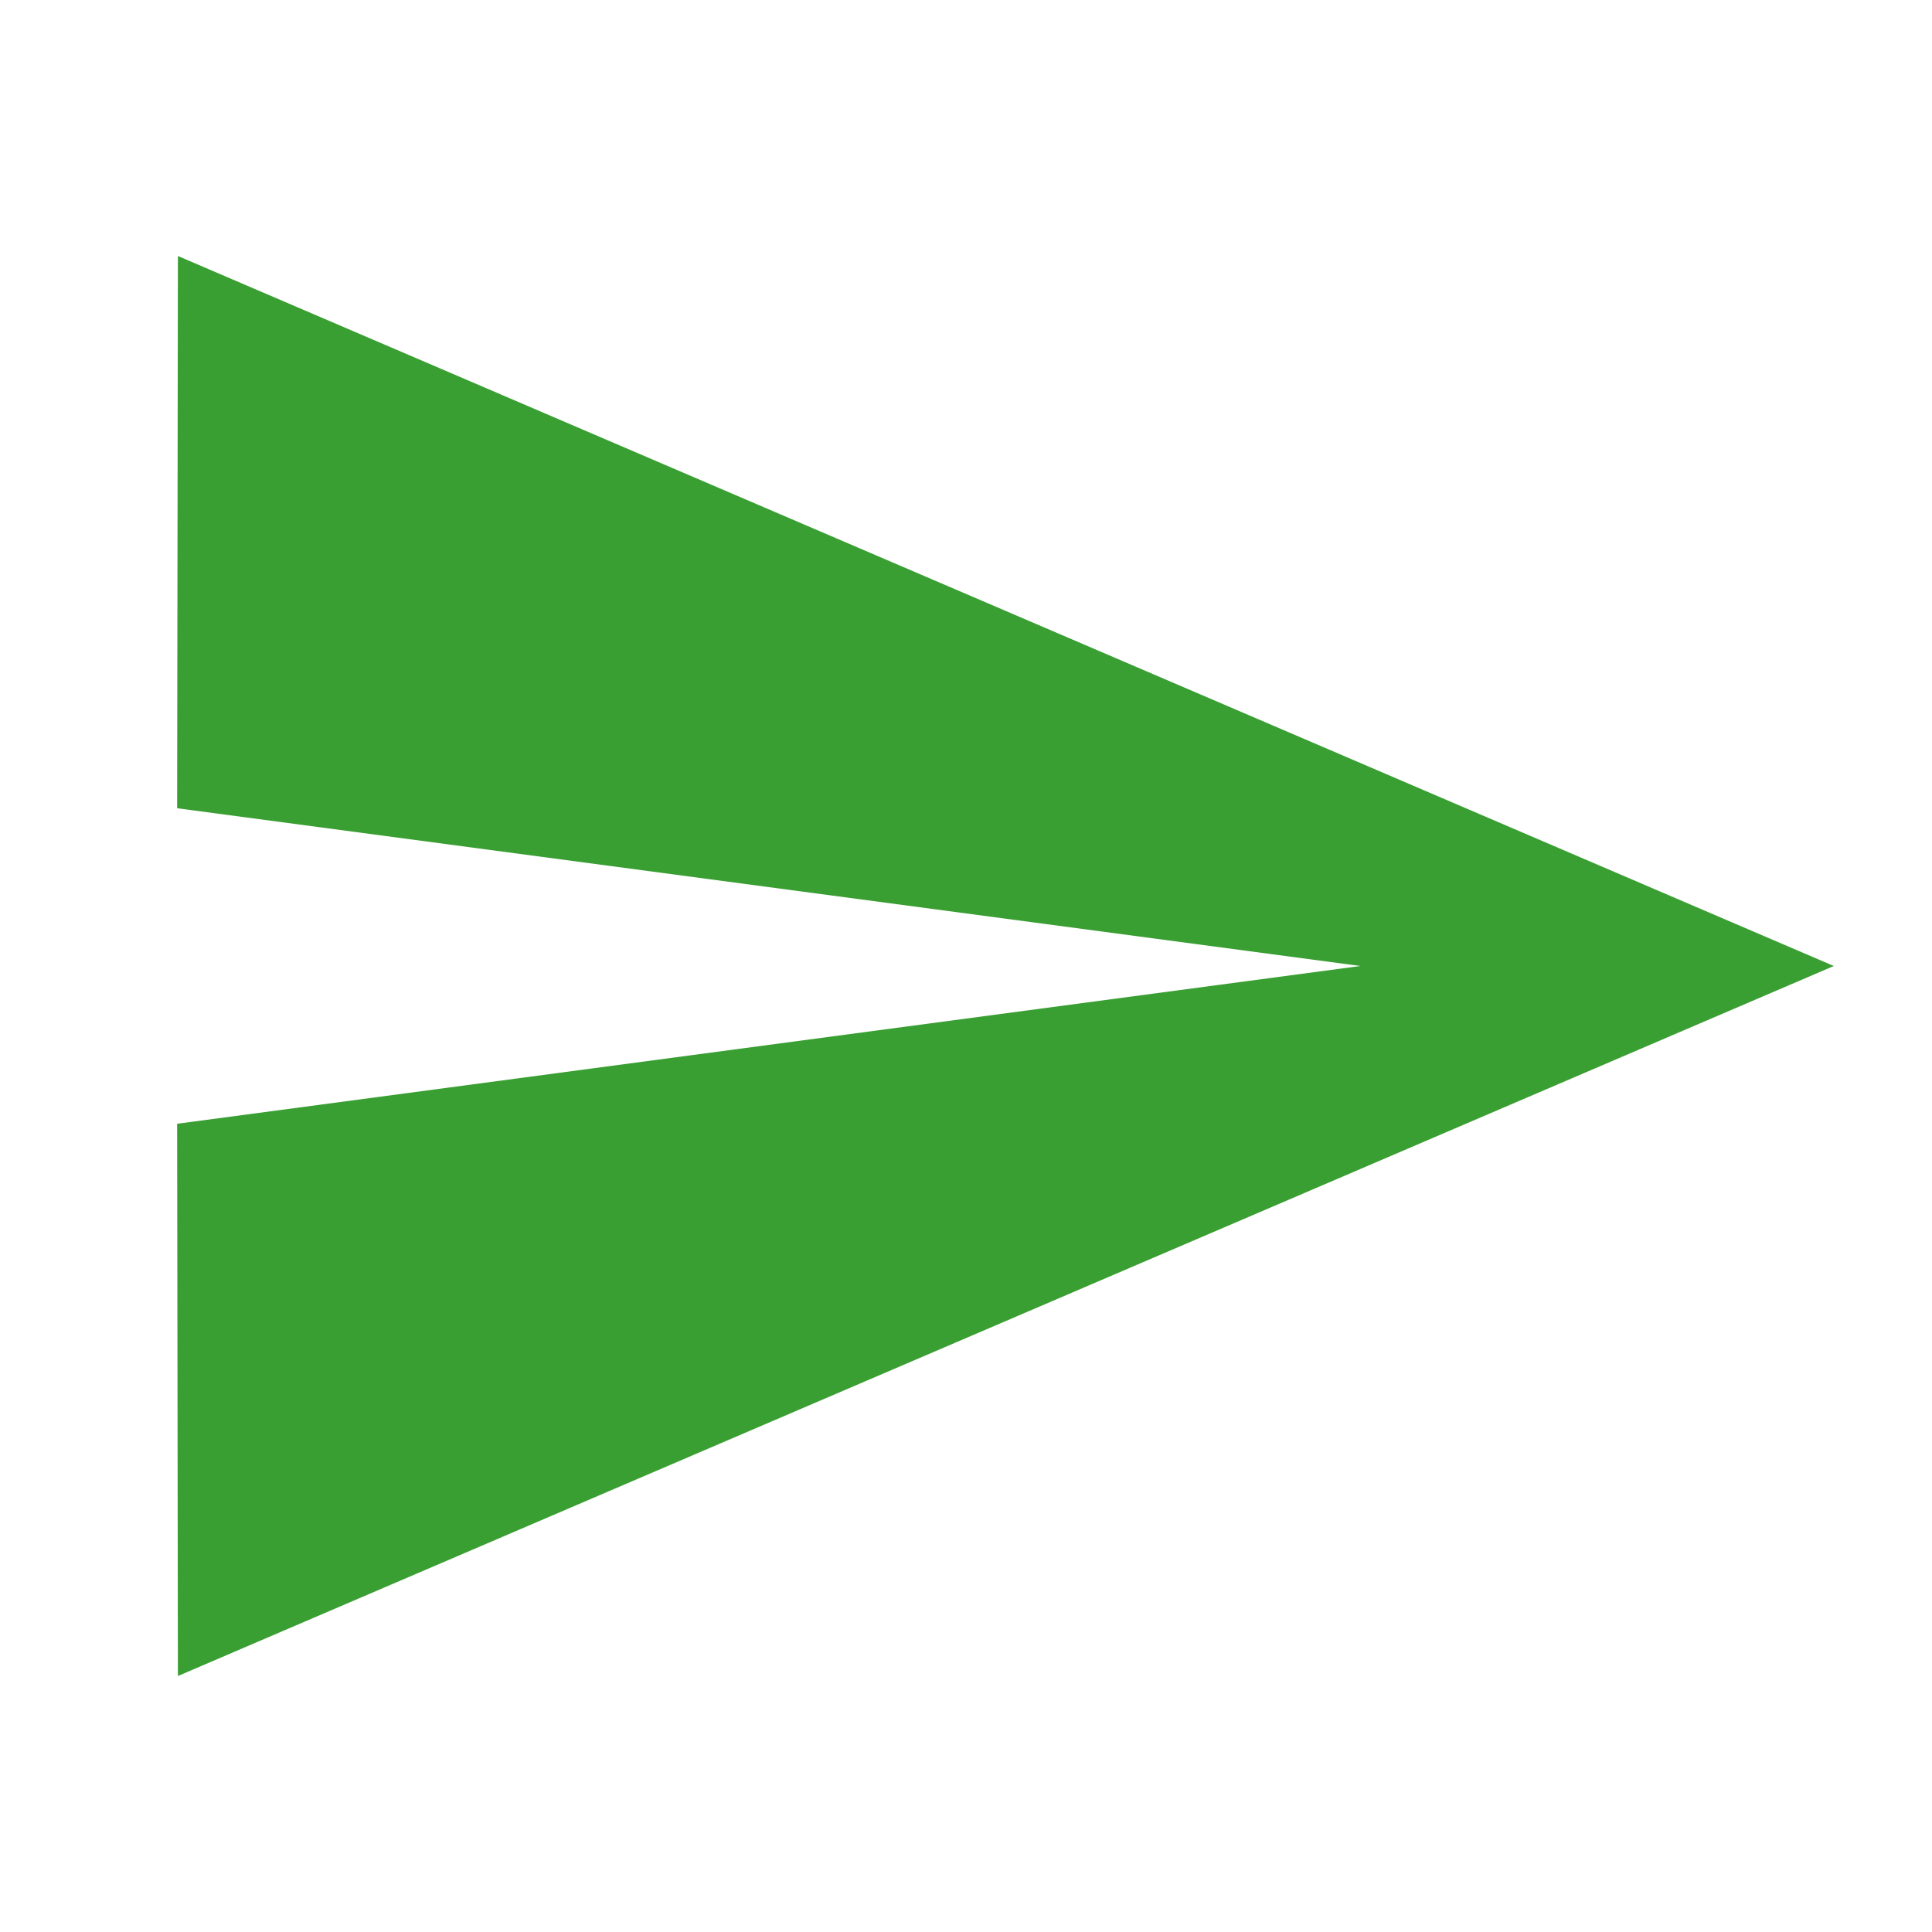 <svg width="50" height="50" viewBox="0 0 50 50" fill="none" xmlns="http://www.w3.org/2000/svg">
<g clip-path="url(#clip0_796_28504)">
<path d="M4.604 43.375L47.459 25L4.604 6.625L4.584 20.917L35.209 25L4.584 29.083L4.604 43.375Z" fill="#3A9F33"/>
</g>
<defs>
<clipPath id="clip0_796_28504">
<rect width="49" height="49" fill="white" transform="translate(0.5 0.5)"/>
</clipPath>
</defs>
</svg>
